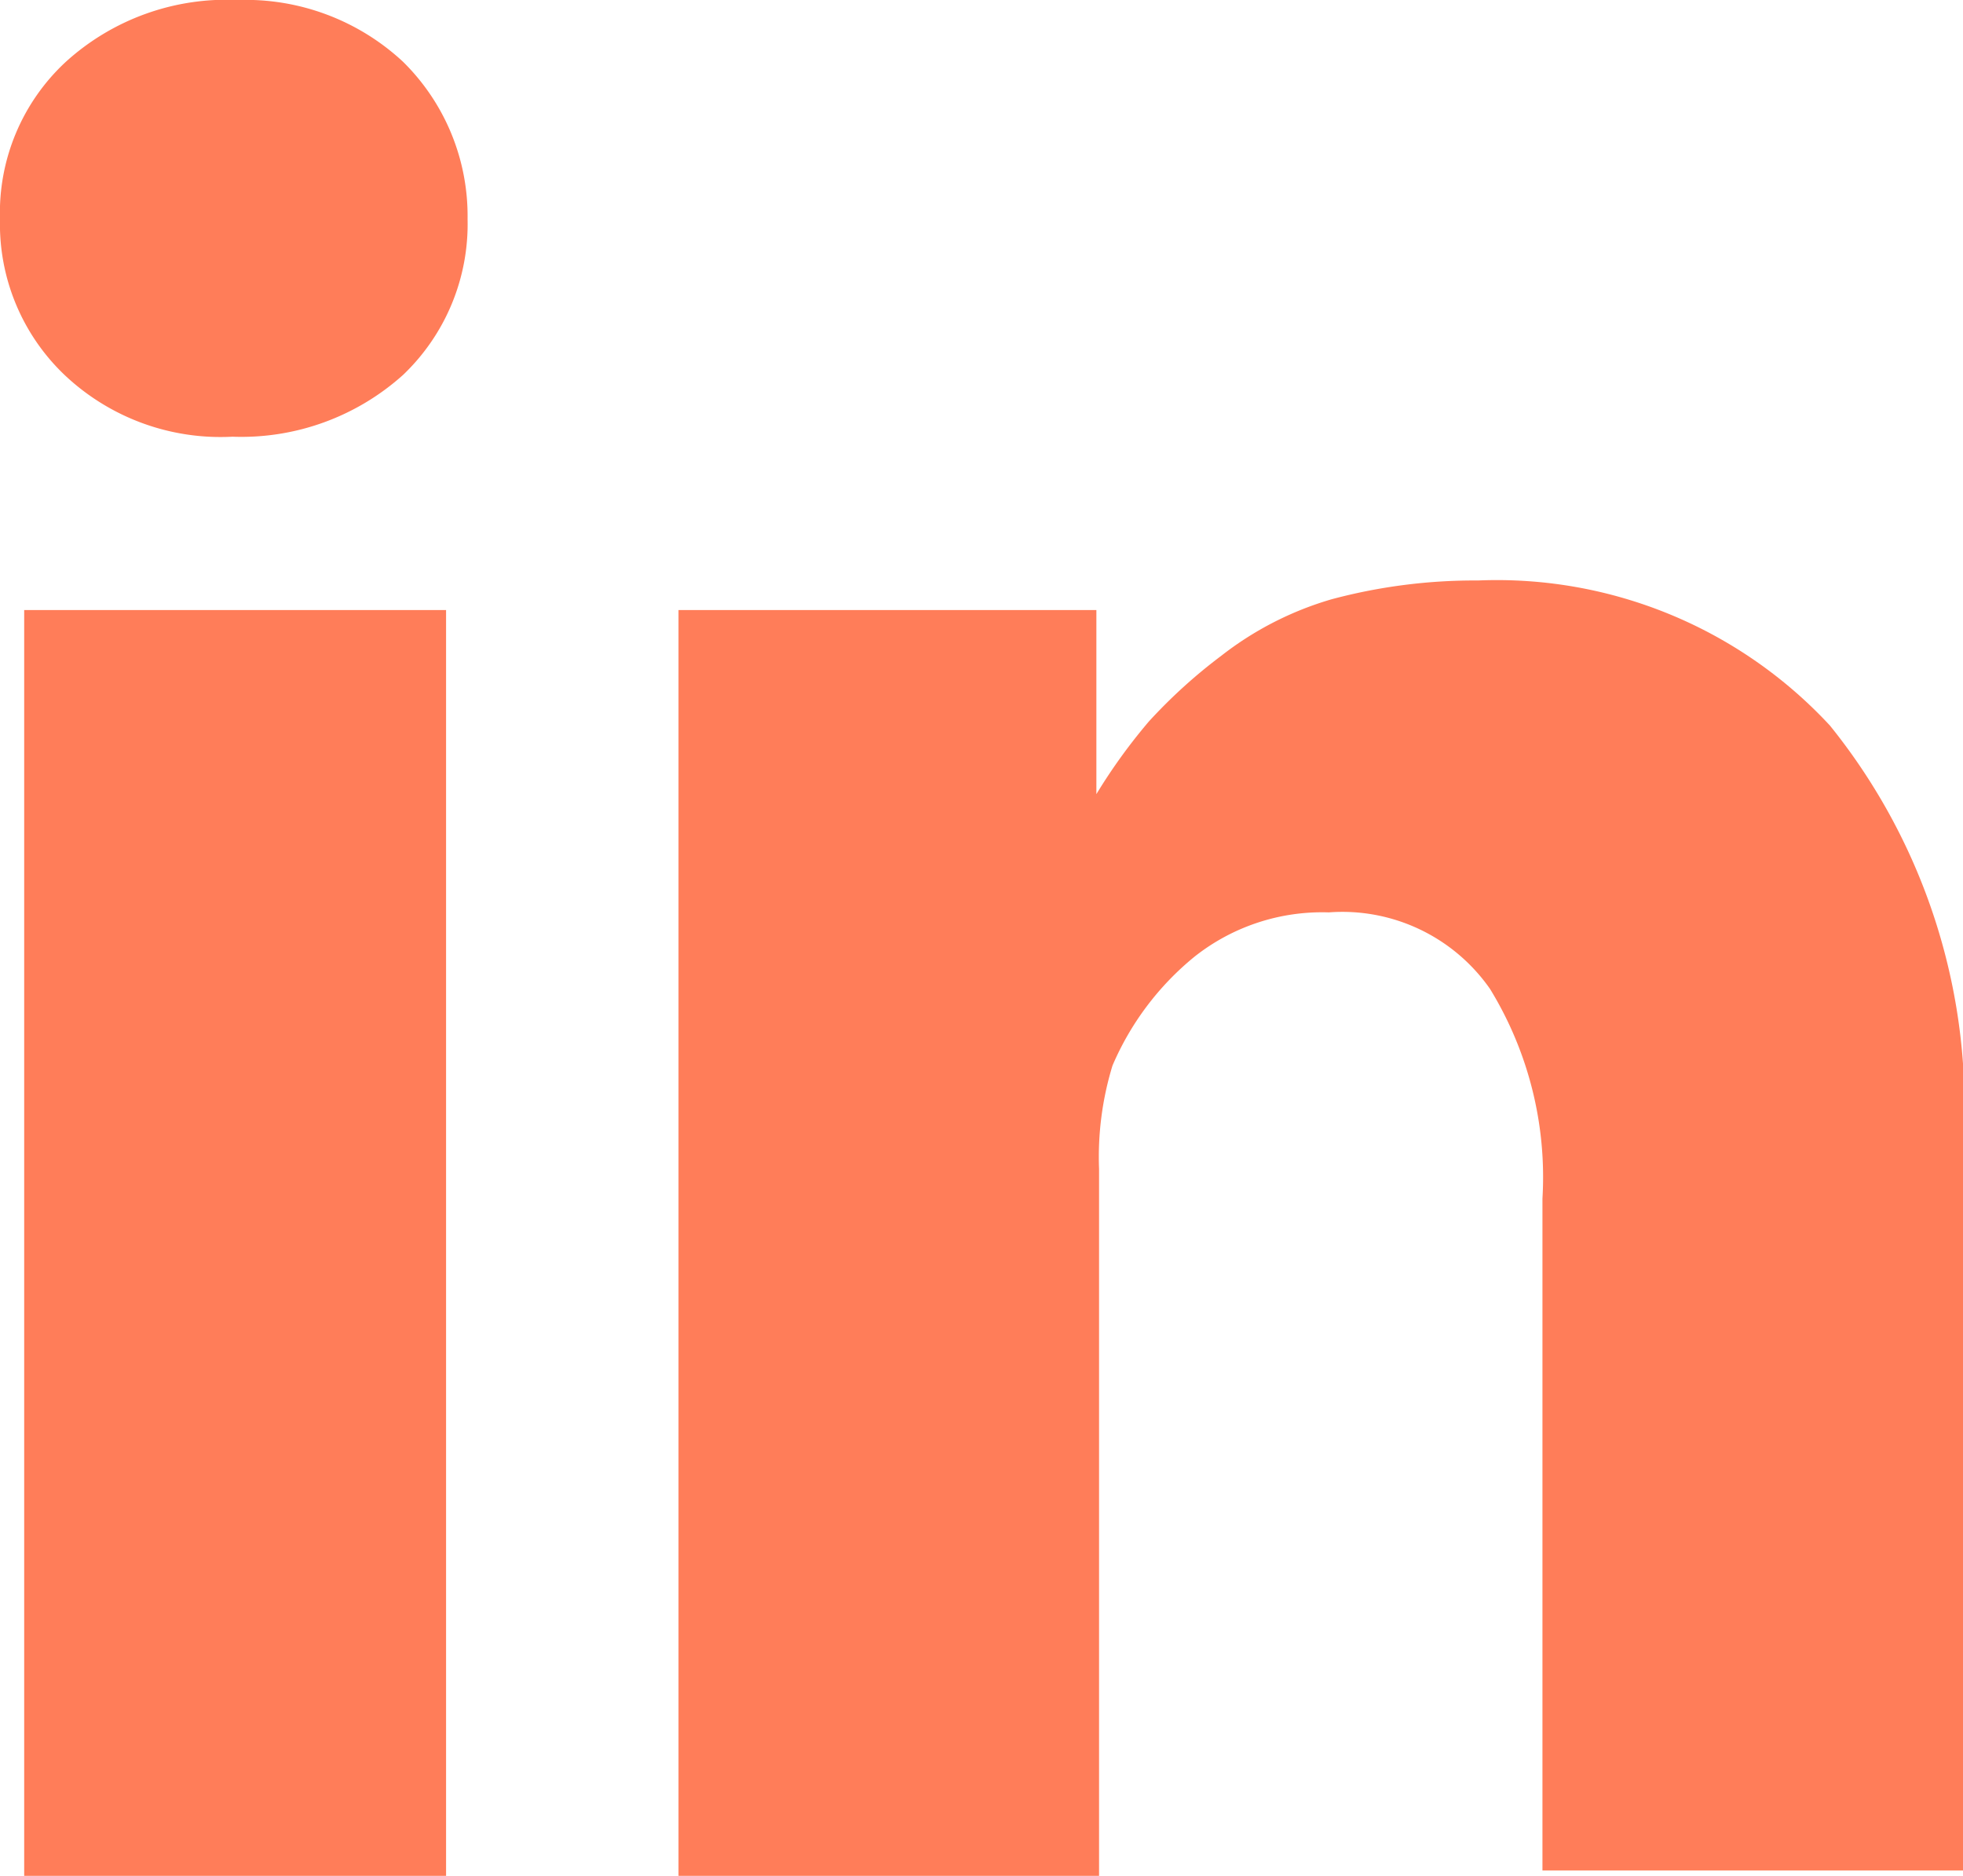 <svg xmlns="http://www.w3.org/2000/svg" viewBox="0 0 14.61 13.96"><defs><style>.cls-1{fill:#ff7d59;}</style></defs><title>Asset 31</title><g id="Layer_2" data-name="Layer 2"><g id="Layer_1-2" data-name="Layer 1"><path class="cls-1" d="M3,.46A1.72,1.72,0,0,0,1.77,0,1.78,1.78,0,0,0,.49.46,1.53,1.53,0,0,0,0,1.63,1.55,1.55,0,0,0,.48,2.79a1.69,1.69,0,0,0,1.25.46h0A1.8,1.8,0,0,0,3,2.79a1.55,1.55,0,0,0,.48-1.16A1.61,1.61,0,0,0,3,.46Z"/><rect class="cls-1" x="0.18" y="4.54" width="3.14" height="9.42"/><path class="cls-1" d="M13.62,5.4A3.38,3.38,0,0,0,11,4.32a4.11,4.11,0,0,0-1.09.14,2.44,2.44,0,0,0-.82.42,3.91,3.91,0,0,0-.54.49,4.2,4.2,0,0,0-.39.54h0V4.54H5.05V5c0,.31,0,1.25,0,2.82s0,3.62,0,6.15H8.18V8.7a2.32,2.32,0,0,1,.1-.77,2.12,2.12,0,0,1,.61-.81,1.53,1.53,0,0,1,1-.33,1.34,1.34,0,0,1,1.2.57,2.68,2.68,0,0,1,.39,1.56v5h3.13V8.56A4.52,4.52,0,0,0,13.62,5.4Z"/></g></g></svg>